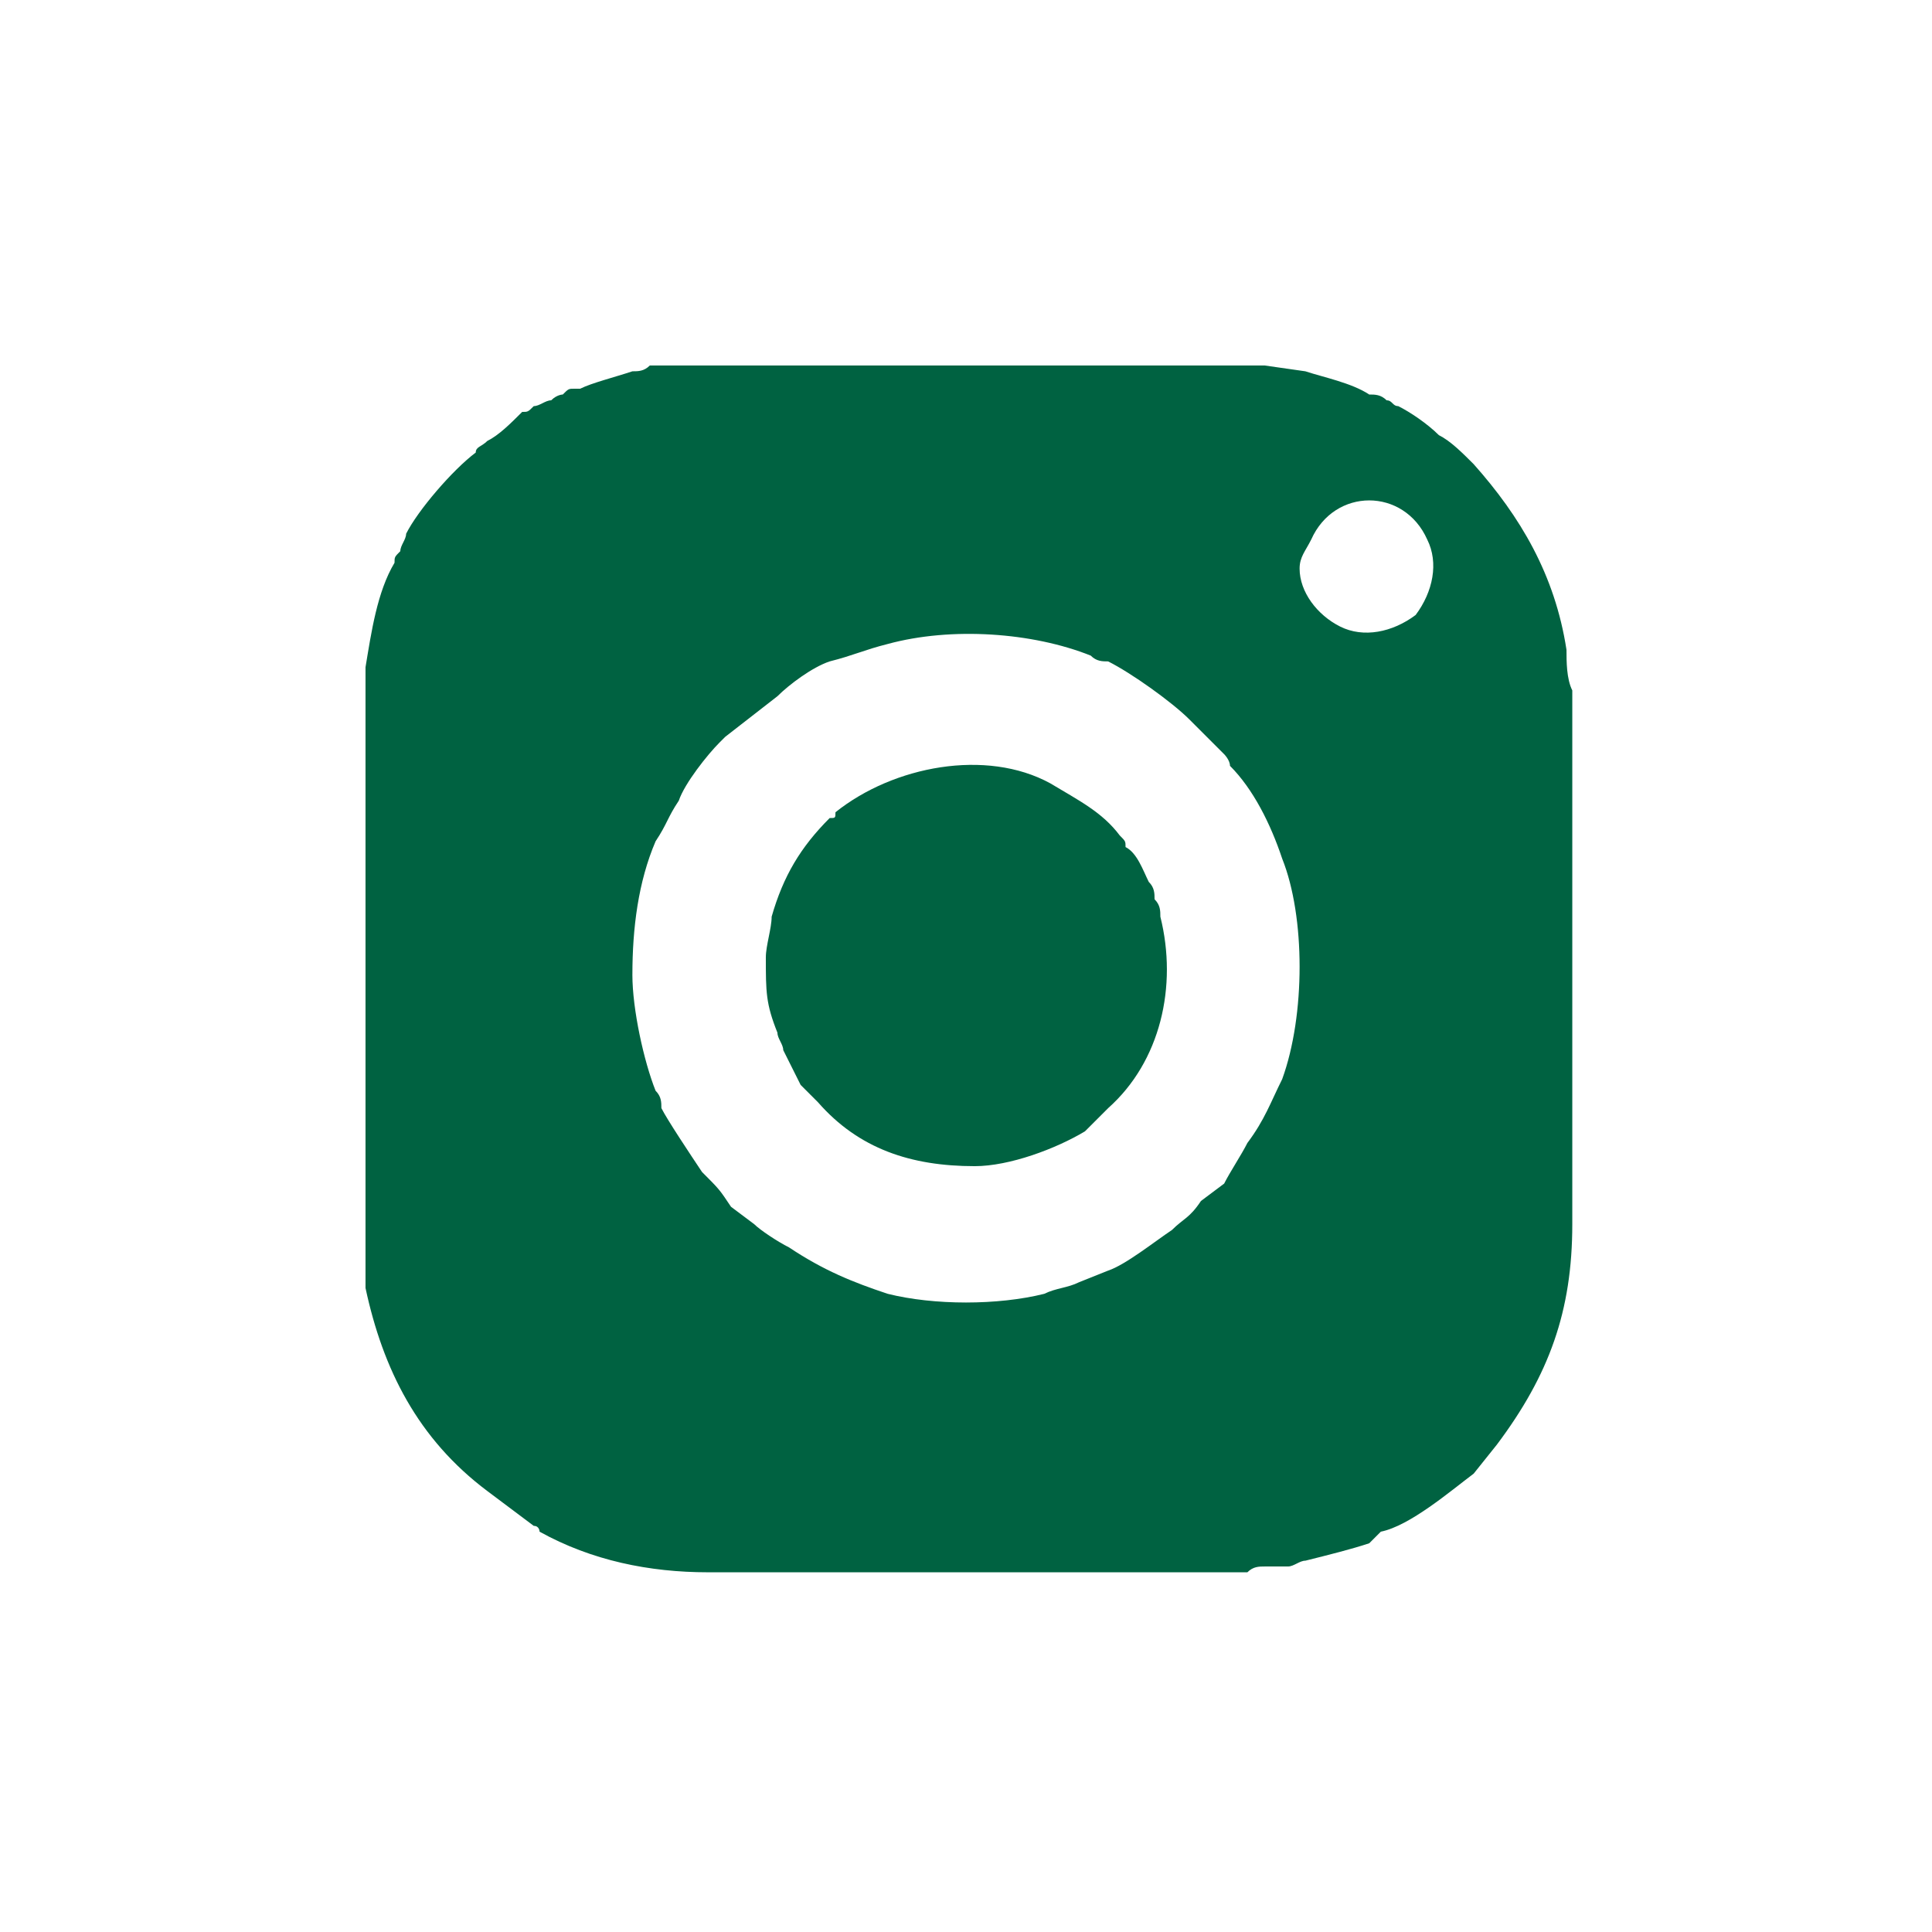 <?xml version="1.0" encoding="UTF-8"?>
<!DOCTYPE svg PUBLIC "-//W3C//DTD SVG 1.1//EN" "http://www.w3.org/Graphics/SVG/1.1/DTD/svg11.dtd">
<!-- Creator: CorelDRAW X7 -->
<svg xmlns="http://www.w3.org/2000/svg" xml:space="preserve" width="0.333in" height="0.333in" version="1.1" style="shape-rendering:geometricPrecision; text-rendering:geometricPrecision; image-rendering:optimizeQuality; fill-rule:evenodd; clip-rule:evenodd"
viewBox="0 0 333 333"
 xmlns:xlink="http://www.w3.org/1999/xlink">
 <defs>
  <style type="text/css">
   <![CDATA[
    .fil0 {fill:#006241}
   ]]>
  </style>
 </defs>
 <g id="Layer_x0020_1">
  <g id="_2080566636400">
   <path class="fil0" d="M109 168c0,-8 1,-16 4,-23 2,-3 2,-4 4,-7 1,-3 5,-8 7,-10 1,-1 1,-1 1,-1l9 -7c2,-2 6,-5 9,-6 4,-1 6,-2 10,-3 11,-3 25,-2 35,2 1,1 2,1 3,1 4,2 11,7 14,10 1,1 1,1 1,1l5 5c0,0 1,1 1,2 4,4 7,10 9,16 4,10 4,27 0,38 -2,4 -3,7 -6,11 -1,2 -3,5 -4,7l-4 3c-2,3 -3,3 -5,5 -3,2 -8,6 -11,7l-5 2c-2,1 -4,1 -6,2 -8,2 -19,2 -27,0 -6,-2 -11,-4 -17,-8 -2,-1 -5,-3 -6,-4l-4 -3c-2,-3 -2,-3 -5,-6 -2,-3 -6,-9 -7,-11 0,-1 0,-2 -1,-3 -2,-5 -4,-14 -4,-20zm115 -70c0,-2 1,-3 2,-5 4,-9 16,-9 20,0 2,4 1,9 -2,13 -4,3 -9,4 -13,2 -4,-2 -7,-6 -7,-10zm-161 24c0,9 0,91 0,93 0,1 0,4 0,7 3,14 9,26 21,35l8 6c1,0 1,1 1,1 9,5 19,7 29,7 9,0 91,0 93,0 1,-1 2,-1 3,-1 1,0 2,0 4,0 1,0 2,-1 3,-1 4,-1 8,-2 11,-3 1,-1 1,-1 2,-2 5,-1 12,-7 16,-10l4 -5c9,-12 13,-23 13,-38 0,-9 0,-91 0,-92 -1,-2 -1,-5 -1,-7 -2,-13 -8,-23 -16,-32 -2,-2 -4,-4 -6,-5 -2,-2 -5,-4 -7,-5 -1,0 -1,-1 -2,-1 -1,-1 -2,-1 -3,-1 -3,-2 -8,-3 -11,-4l-7 -1c-2,0 -4,0 -7,0 -9,0 -91,0 -92,0 -2,0 -5,0 -7,0 -1,1 -2,1 -3,1 -3,1 -7,2 -9,3 -1,0 -1,0 -1,0 -1,0 -1,0 -2,1 0,0 -1,0 -2,1 -1,0 -2,1 -3,1 -1,1 -1,1 -2,1 -2,2 -4,4 -6,5 -1,1 -2,1 -2,2 -4,3 -10,10 -12,14 0,1 -1,2 -1,3 -1,1 -1,1 -1,2 -3,5 -4,12 -5,18 0,2 0,5 0,7z"/>
   <path class="fil0" d="M132 165c0,6 0,8 2,13 0,1 1,2 1,3 1,2 2,4 3,6l3 3c7,8 16,11 27,11 6,0 14,-3 19,-6 2,-2 2,-2 4,-4 9,-8 12,-21 9,-33 0,-1 0,-2 -1,-3 0,-1 0,-2 -1,-3 -1,-2 -2,-5 -4,-6 0,-1 0,-1 -1,-2 -3,-4 -7,-6 -12,-9 -11,-6 -27,-3 -37,5 0,1 0,1 -1,1 -5,5 -8,10 -10,17 0,2 -1,5 -1,7z"/>
  </g>
 </g>
</svg>
